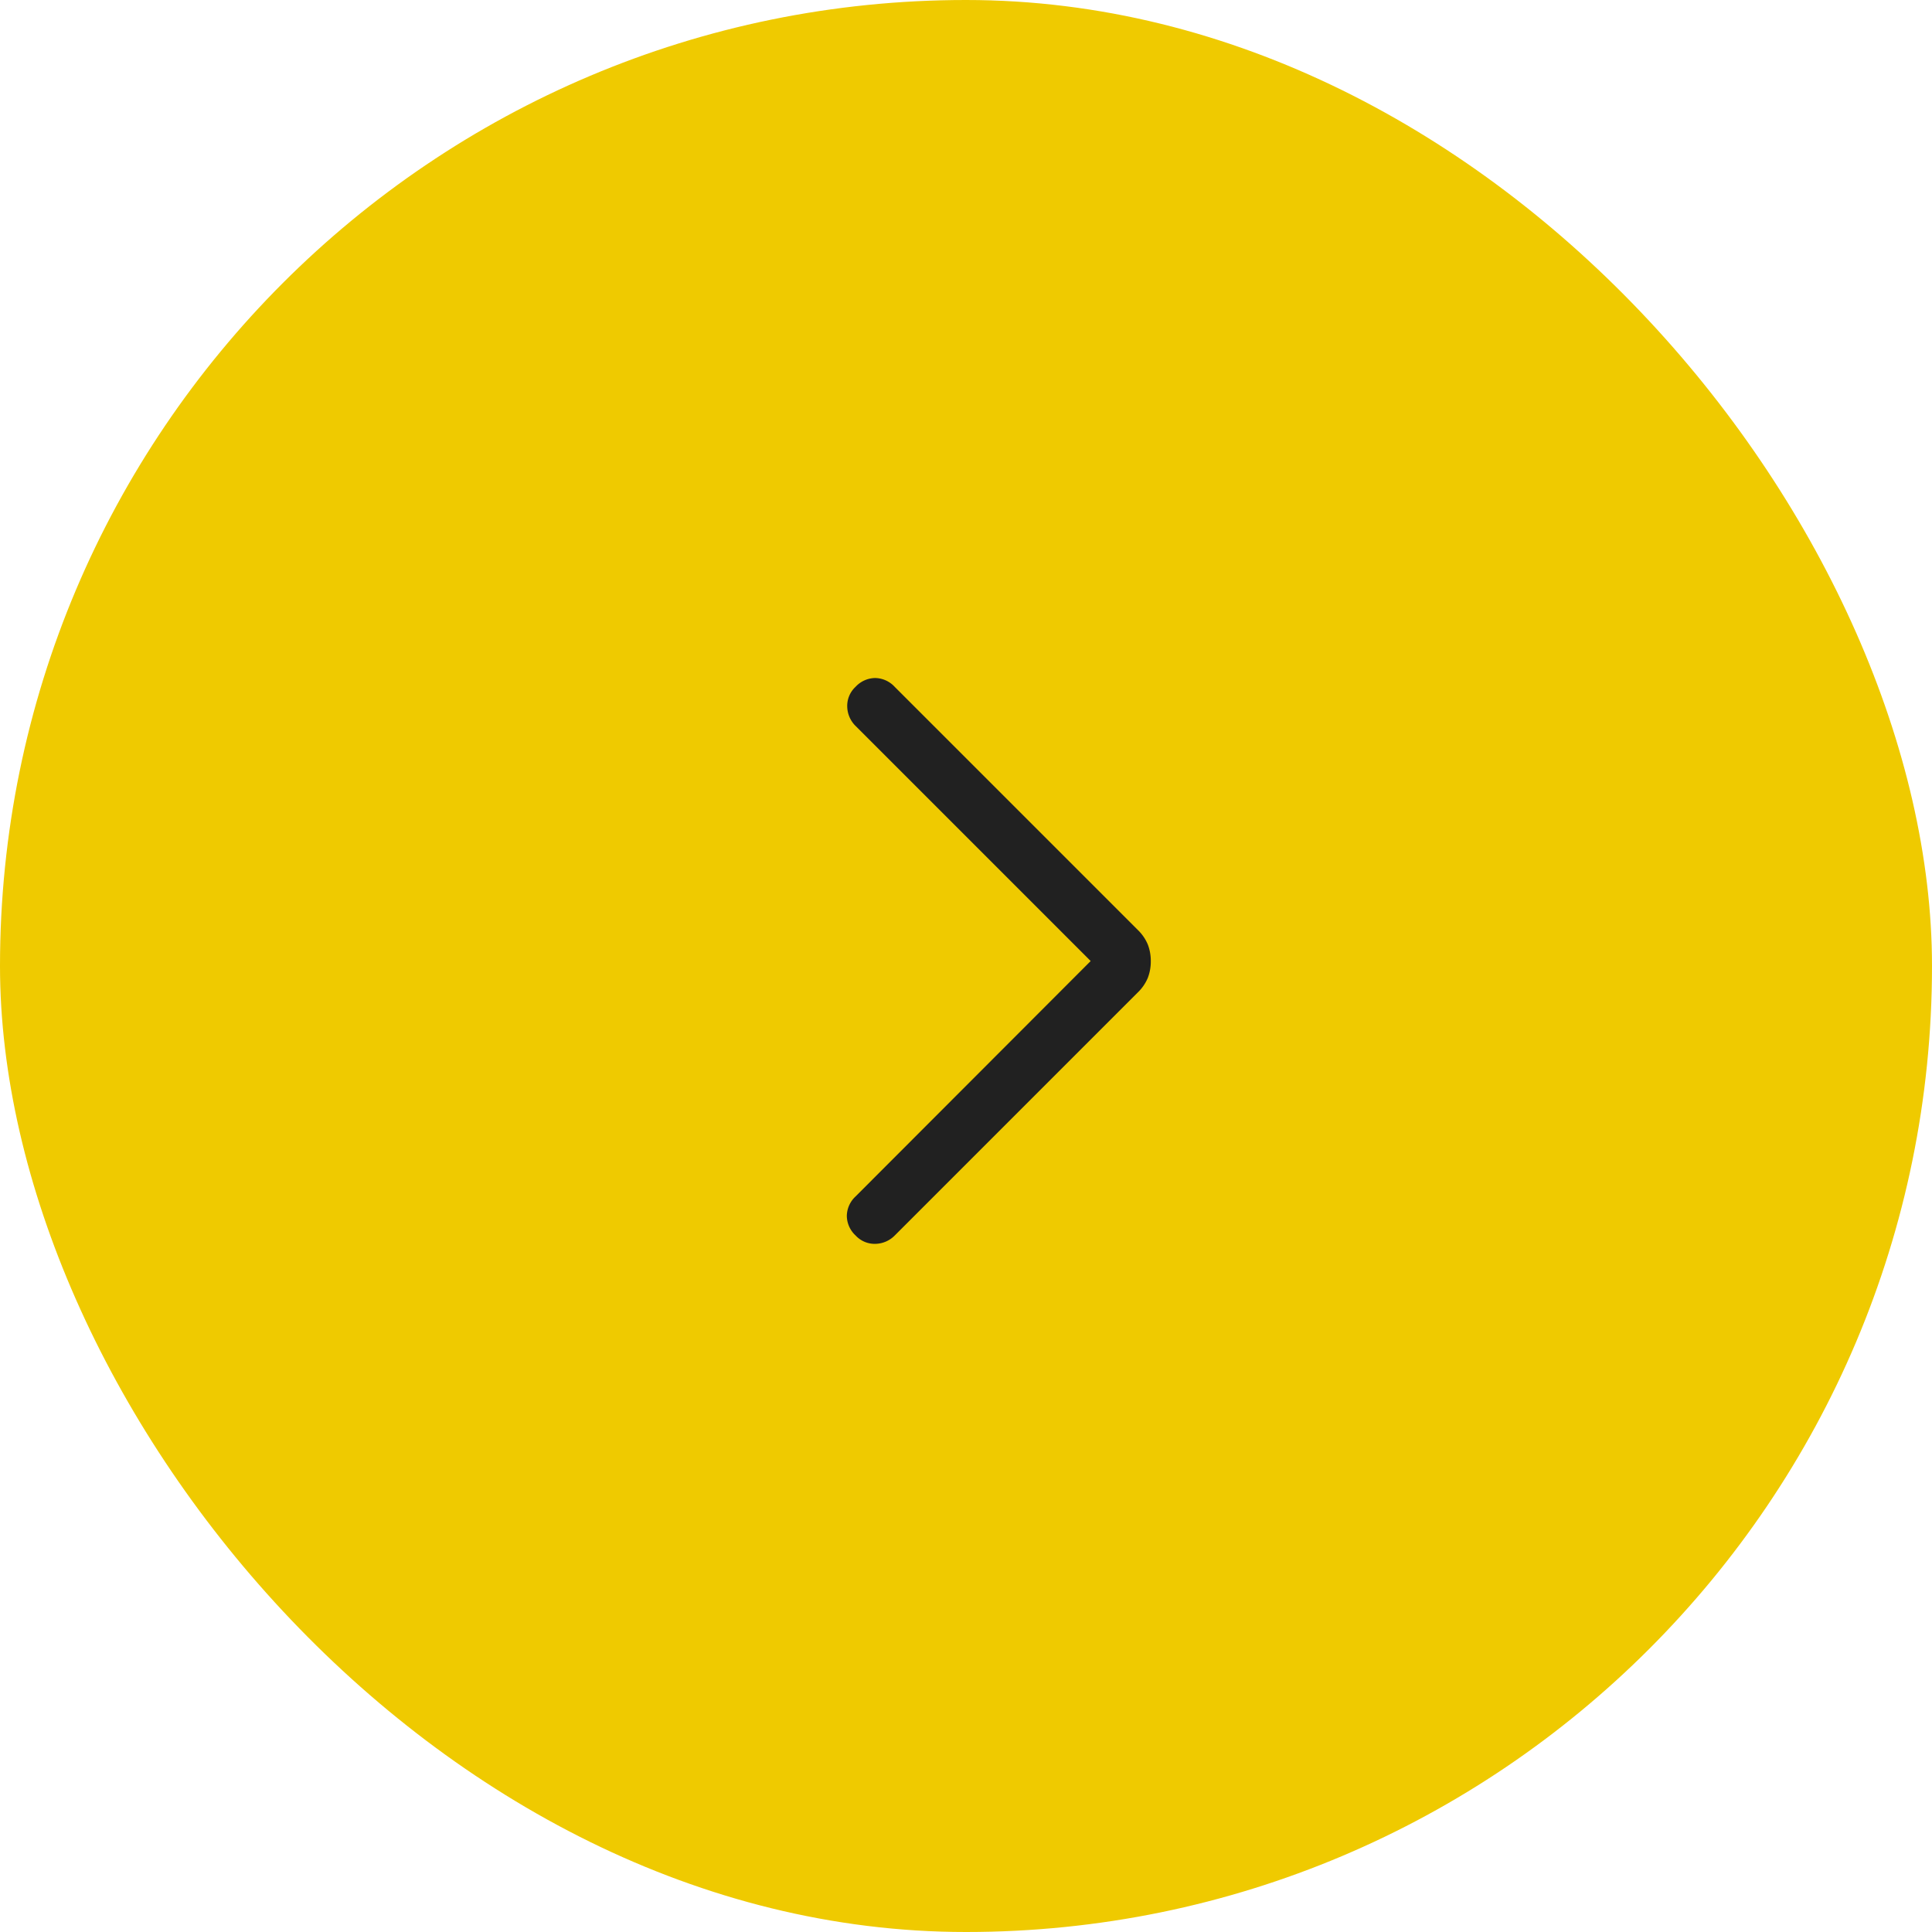 <svg xmlns="http://www.w3.org/2000/svg" width="51" height="51" viewBox="0 0 51 51">
  <g id="Raggruppa_29753" data-name="Raggruppa 29753" transform="translate(22 -0.215)">
    <rect id="Rettangolo_17701" data-name="Rettangolo 17701" width="51" height="51" rx="25.5" transform="translate(-22 0.215)" fill="#efca00"/>
    <g id="Raggruppa_29498" data-name="Raggruppa 29498" transform="translate(-20 2)">
      <rect id="Rettangolo_16608" data-name="Rettangolo 16608" width="47" height="47" transform="translate(0 0.215)" fill="#212121" opacity="0"/>
      <path id="navigate_next_FILL0_wght200_GRAD0_opsz24" d="M361.9-677.064l-6.207-6.207a.737.737,0,0,1-.219-.5.684.684,0,0,1,.219-.531.718.718,0,0,1,.517-.233.718.718,0,0,1,.517.233l6.415,6.415a1.15,1.15,0,0,1,.268.391,1.2,1.2,0,0,1,.077.436,1.2,1.2,0,0,1-.077.436,1.15,1.15,0,0,1-.268.391l-6.415,6.415a.736.736,0,0,1-.5.219.683.683,0,0,1-.531-.219.718.718,0,0,1-.233-.517.718.718,0,0,1,.233-.517Z" transform="translate(-335.109 700.648)" fill="#212121"/>
    </g>
  </g>
</svg>
